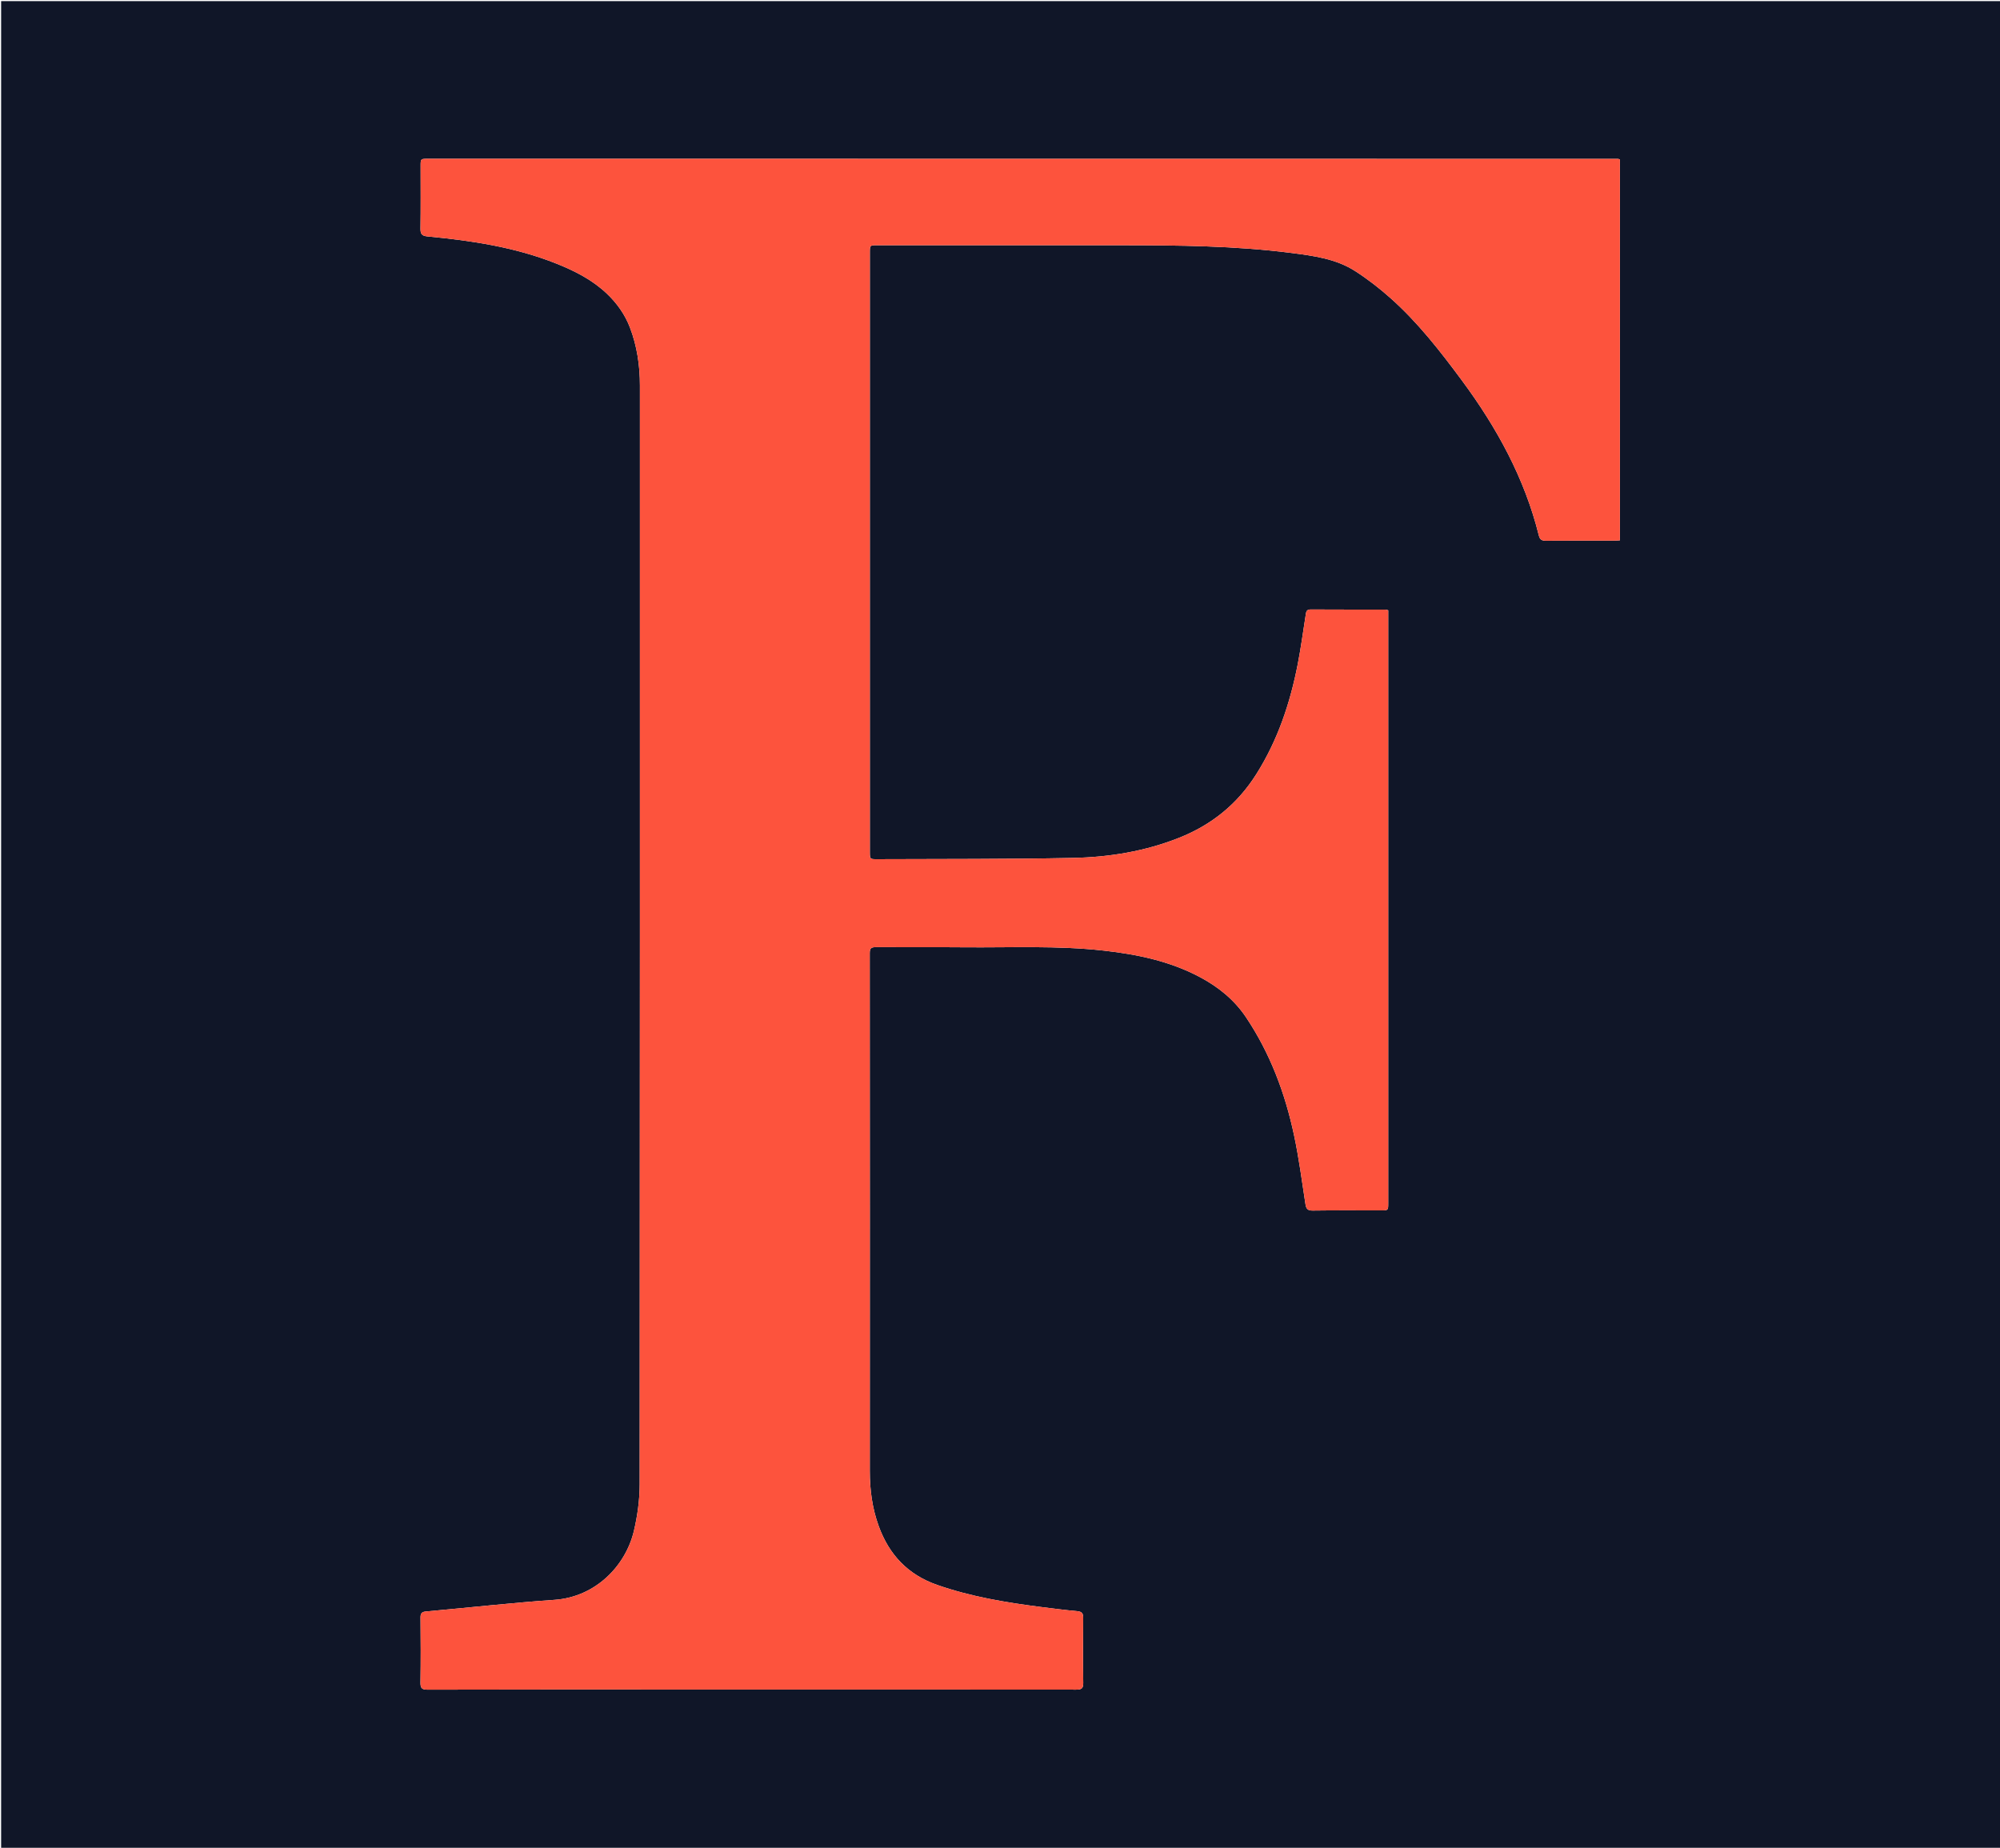 <svg version="1.1" id="Layer_1" xmlns="http://www.w3.org/2000/svg" xmlns:xlink="http://www.w3.org/1999/xlink" x="0px" y="0px"
	 width="100%" viewBox="0 0 1761 1627" enable-background="new 0 0 1761 1627" xml:space="preserve">
<path fill="#101628" opacity="1" stroke="none" 
	d="
M1013,1628 
	C675.333,1628 338.167,1628 1,1628 
	C1,1356.833 1,1085.667 1,814.501 
	C1,543.334 1,272.167 1,1.001 
	C588,1 1174.999,1 1761.999,1 
	C1761.999,543.333 1761.999,1085.665 1762,1627.999 
	C1512.5,1628 1263,1628 1013,1628 
M514.5,139.799 
	C468.668,139.799 422.835,139.799 377.003,139.8 
	C370.361,139.8 370.357,139.804 370.357,146.198 
	C370.354,164.531 370.524,182.867 370.242,201.196 
	C370.168,206.032 371.376,207.691 376.438,208.172 
	C415.324,211.872 453.817,217.619 490.391,232.303 
	C506.395,238.729 521.597,246.469 534.287,258.505 
	C543.262,267.018 550.279,276.926 554.665,288.39 
	C560.915,304.727 563.441,321.855 563.442,339.33 
	C563.452,661.826 563.51,984.322 563.237,1306.818 
	C563.225,1320.501 561.334,1334.469 558.196,1347.805 
	C550.94,1378.641 524.488,1406.152 488.186,1408.664 
	C450.468,1411.274 412.864,1415.525 375.195,1418.886 
	C371.322,1419.231 370.23,1420.529 370.269,1424.358 
	C370.459,1443.356 370.535,1462.359 370.235,1481.354 
	C370.156,1486.358 371.373,1487.764 376.537,1487.75 
	C446.202,1487.563 515.868,1487.625 585.534,1487.624 
	C706.199,1487.624 826.864,1487.6 947.529,1487.718 
	C952.166,1487.722 953.879,1486.763 953.8,1481.734 
	C953.502,1462.739 953.586,1443.736 953.759,1424.738 
	C953.794,1420.875 952.866,1419.062 948.708,1418.67 
	C937.93,1417.653 927.182,1416.3 916.441,1414.931 
	C885.516,1410.989 854.875,1405.855 825.26,1395.549 
	C799.488,1386.581 782.884,1369.016 773.694,1343.694 
	C767.989,1327.974 765.852,1311.809 765.86,1295.162 
	C765.932,1143.164 765.918,991.166 765.809,839.168 
	C765.805,834.872 767.198,833.944 771.216,833.97 
	C797.048,834.134 822.883,833.862 848.714,834.097 
	C889.853,834.472 931.048,832.414 972.097,837.035 
	C1001.416,840.336 1029.963,846.266 1056.325,860.236 
	C1072.633,868.878 1086.736,880.25 1097.034,895.592 
	C1118.393,927.408 1131.603,962.749 1139.504,1000.01 
	C1143.713,1019.858 1146.359,1040.044 1149.434,1060.119 
	C1150.075,1064.303 1151.276,1065.959 1155.89,1065.893 
	C1175.886,1065.606 1195.888,1065.771 1215.888,1065.769 
	C1222.324,1065.768 1222.329,1065.764 1222.329,1059.244 
	C1222.33,887.247 1222.33,715.249 1222.33,543.251 
	C1222.33,541.282 1222.33,539.313 1222.33,537.37 
	C1221.145,537.068 1220.511,536.765 1219.877,536.764 
	C1197.877,536.727 1175.877,536.777 1153.879,536.647 
	C1150.177,536.625 1150.07,538.943 1149.67,541.474 
	C1147.409,555.78 1145.501,570.155 1142.743,584.365 
	C1136.035,618.936 1125.048,651.881 1106.001,681.929 
	C1089.422,708.083 1066.8,726.321 1038.168,737.692 
	C1008.174,749.603 976.754,754.734 944.879,755.396 
	C887.403,756.589 829.896,756.239 772.401,756.521 
	C765.911,756.553 765.9,756.514 765.9,749.957 
	C765.898,574.126 765.899,398.295 765.9,222.464 
	C765.9,215.921 765.908,215.914 772.342,215.914 
	C844.007,215.912 915.673,215.859 987.339,215.931 
	C1037.339,215.981 1087.338,216.346 1137.049,222.73 
	C1156.586,225.239 1176.315,227.824 1193.284,238.726 
	C1204.147,245.705 1214.479,253.733 1224.143,262.311 
	C1248.313,283.765 1268.086,309.166 1287.235,335.035 
	C1317.928,376.497 1342.423,421.066 1354.961,471.533 
	C1355.868,475.183 1357.657,476.15 1361.239,476.122 
	C1381.237,475.965 1401.238,476.051 1421.238,476.033 
	C1422.859,476.032 1424.479,475.872 1426.322,475.774 
	C1426.322,363.695 1426.322,251.986 1426.322,140.334 
	C1425.447,140.116 1424.966,139.891 1424.485,139.891 
	C1121.49,139.85 818.495,139.825 514.5,139.799 
z"/>
<path fill="#FD533D" opacity="1" stroke="none" 
	d="
M515,139.799 
	C818.495,139.825 1121.49,139.85 1424.485,139.891 
	C1424.966,139.891 1425.447,140.116 1426.322,140.334 
	C1426.322,251.986 1426.322,363.695 1426.322,475.774 
	C1424.479,475.872 1422.859,476.032 1421.238,476.033 
	C1401.238,476.051 1381.237,475.965 1361.239,476.122 
	C1357.657,476.15 1355.868,475.183 1354.961,471.533 
	C1342.423,421.066 1317.928,376.497 1287.235,335.035 
	C1268.086,309.166 1248.313,283.765 1224.143,262.311 
	C1214.479,253.733 1204.147,245.705 1193.284,238.726 
	C1176.315,227.824 1156.586,225.239 1137.049,222.73 
	C1087.338,216.346 1037.339,215.981 987.339,215.931 
	C915.673,215.859 844.007,215.912 772.342,215.914 
	C765.908,215.914 765.9,215.921 765.9,222.464 
	C765.899,398.295 765.898,574.126 765.9,749.957 
	C765.9,756.514 765.911,756.553 772.401,756.521 
	C829.896,756.239 887.403,756.589 944.879,755.396 
	C976.754,754.734 1008.174,749.603 1038.168,737.692 
	C1066.8,726.321 1089.422,708.083 1106.001,681.929 
	C1125.048,651.881 1136.035,618.936 1142.743,584.365 
	C1145.501,570.155 1147.409,555.78 1149.67,541.474 
	C1150.07,538.943 1150.177,536.625 1153.879,536.647 
	C1175.877,536.777 1197.877,536.727 1219.877,536.764 
	C1220.511,536.765 1221.145,537.068 1222.33,537.37 
	C1222.33,539.313 1222.33,541.282 1222.33,543.251 
	C1222.33,715.249 1222.33,887.247 1222.329,1059.244 
	C1222.329,1065.764 1222.324,1065.768 1215.888,1065.769 
	C1195.888,1065.771 1175.886,1065.606 1155.89,1065.893 
	C1151.276,1065.959 1150.075,1064.303 1149.434,1060.119 
	C1146.359,1040.044 1143.713,1019.858 1139.504,1000.01 
	C1131.603,962.749 1118.393,927.408 1097.034,895.592 
	C1086.736,880.25 1072.633,868.878 1056.325,860.236 
	C1029.963,846.266 1001.416,840.336 972.097,837.035 
	C931.048,832.414 889.853,834.472 848.714,834.097 
	C822.883,833.862 797.048,834.134 771.216,833.97 
	C767.198,833.944 765.805,834.872 765.809,839.168 
	C765.918,991.166 765.932,1143.164 765.86,1295.162 
	C765.852,1311.809 767.989,1327.974 773.694,1343.694 
	C782.884,1369.016 799.488,1386.581 825.26,1395.549 
	C854.875,1405.855 885.516,1410.989 916.441,1414.931 
	C927.182,1416.3 937.93,1417.653 948.708,1418.67 
	C952.866,1419.062 953.794,1420.875 953.759,1424.738 
	C953.586,1443.736 953.502,1462.739 953.8,1481.734 
	C953.879,1486.763 952.166,1487.722 947.529,1487.718 
	C826.864,1487.6 706.199,1487.624 585.534,1487.624 
	C515.868,1487.625 446.202,1487.563 376.537,1487.75 
	C371.373,1487.764 370.156,1486.358 370.235,1481.354 
	C370.535,1462.359 370.459,1443.356 370.269,1424.358 
	C370.23,1420.529 371.322,1419.231 375.195,1418.886 
	C412.864,1415.525 450.468,1411.274 488.186,1408.664 
	C524.488,1406.152 550.94,1378.641 558.196,1347.805 
	C561.334,1334.469 563.225,1320.501 563.237,1306.818 
	C563.51,984.322 563.452,661.826 563.442,339.33 
	C563.441,321.855 560.915,304.727 554.665,288.39 
	C550.279,276.926 543.262,267.018 534.287,258.505 
	C521.597,246.469 506.395,238.729 490.391,232.303 
	C453.817,217.619 415.324,211.872 376.438,208.172 
	C371.376,207.691 370.168,206.032 370.242,201.196 
	C370.524,182.867 370.354,164.531 370.357,146.198 
	C370.357,139.804 370.361,139.8 377.003,139.8 
	C422.835,139.799 468.668,139.799 515,139.799 
z"/>
</svg>